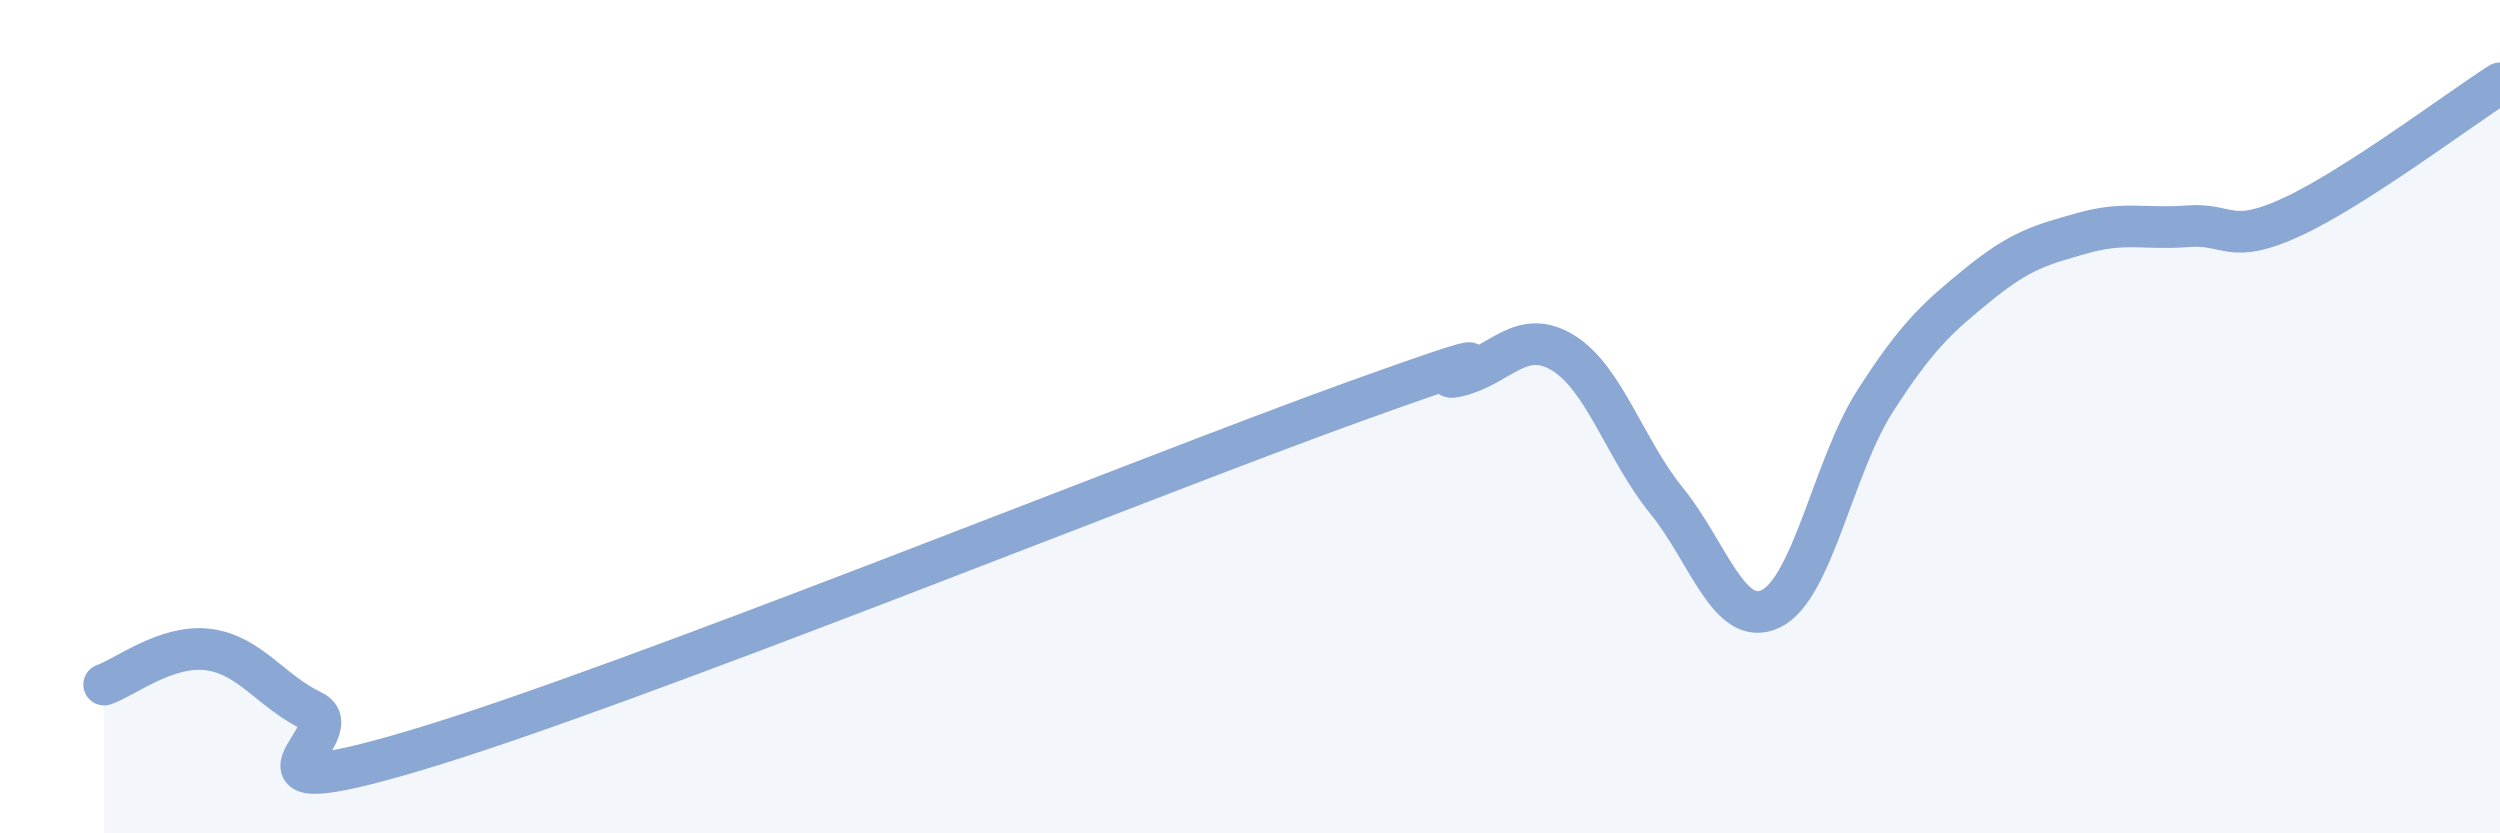 
    <svg width="60" height="20" viewBox="0 0 60 20" xmlns="http://www.w3.org/2000/svg">
      <path
        d="M 2.5,16.43 C 3,16.26 4,15.46 5,15.59 C 6,15.72 6.5,16.59 7.5,17.07 C 8.5,17.55 5,19.49 10,18 C 15,16.51 27.5,11.44 32.5,9.64 C 37.5,7.84 34,9.26 35,9.02 C 36,8.78 36.5,7.86 37.5,8.46 C 38.5,9.06 39,10.79 40,12.02 C 41,13.25 41.5,15.09 42.5,14.61 C 43.5,14.13 44,11.19 45,9.63 C 46,8.07 46.5,7.62 47.5,6.81 C 48.5,6 49,5.87 50,5.59 C 51,5.31 51.5,5.51 52.5,5.43 C 53.5,5.35 53.5,5.9 55,5.21 C 56.5,4.52 59,2.64 60,2L60 20L2.5 20Z"
        fill="#8ba7d3"
        opacity="0.1"
        stroke-linecap="round"
        stroke-linejoin="round"
      />
      <path
        d="M 2.5,16.43 C 3,16.26 4,15.46 5,15.59 C 6,15.72 6.5,16.59 7.5,17.07 C 8.5,17.55 5,19.49 10,18 C 15,16.51 27.5,11.44 32.5,9.64 C 37.5,7.84 34,9.26 35,9.02 C 36,8.78 36.5,7.86 37.5,8.46 C 38.5,9.06 39,10.79 40,12.02 C 41,13.25 41.5,15.09 42.5,14.61 C 43.5,14.13 44,11.19 45,9.63 C 46,8.07 46.5,7.62 47.5,6.81 C 48.5,6 49,5.87 50,5.59 C 51,5.31 51.5,5.51 52.5,5.43 C 53.5,5.35 53.5,5.9 55,5.21 C 56.5,4.52 59,2.64 60,2"
        stroke="#8ba7d3"
        stroke-width="1"
        fill="none"
        stroke-linecap="round"
        stroke-linejoin="round"
      />
    </svg>
  